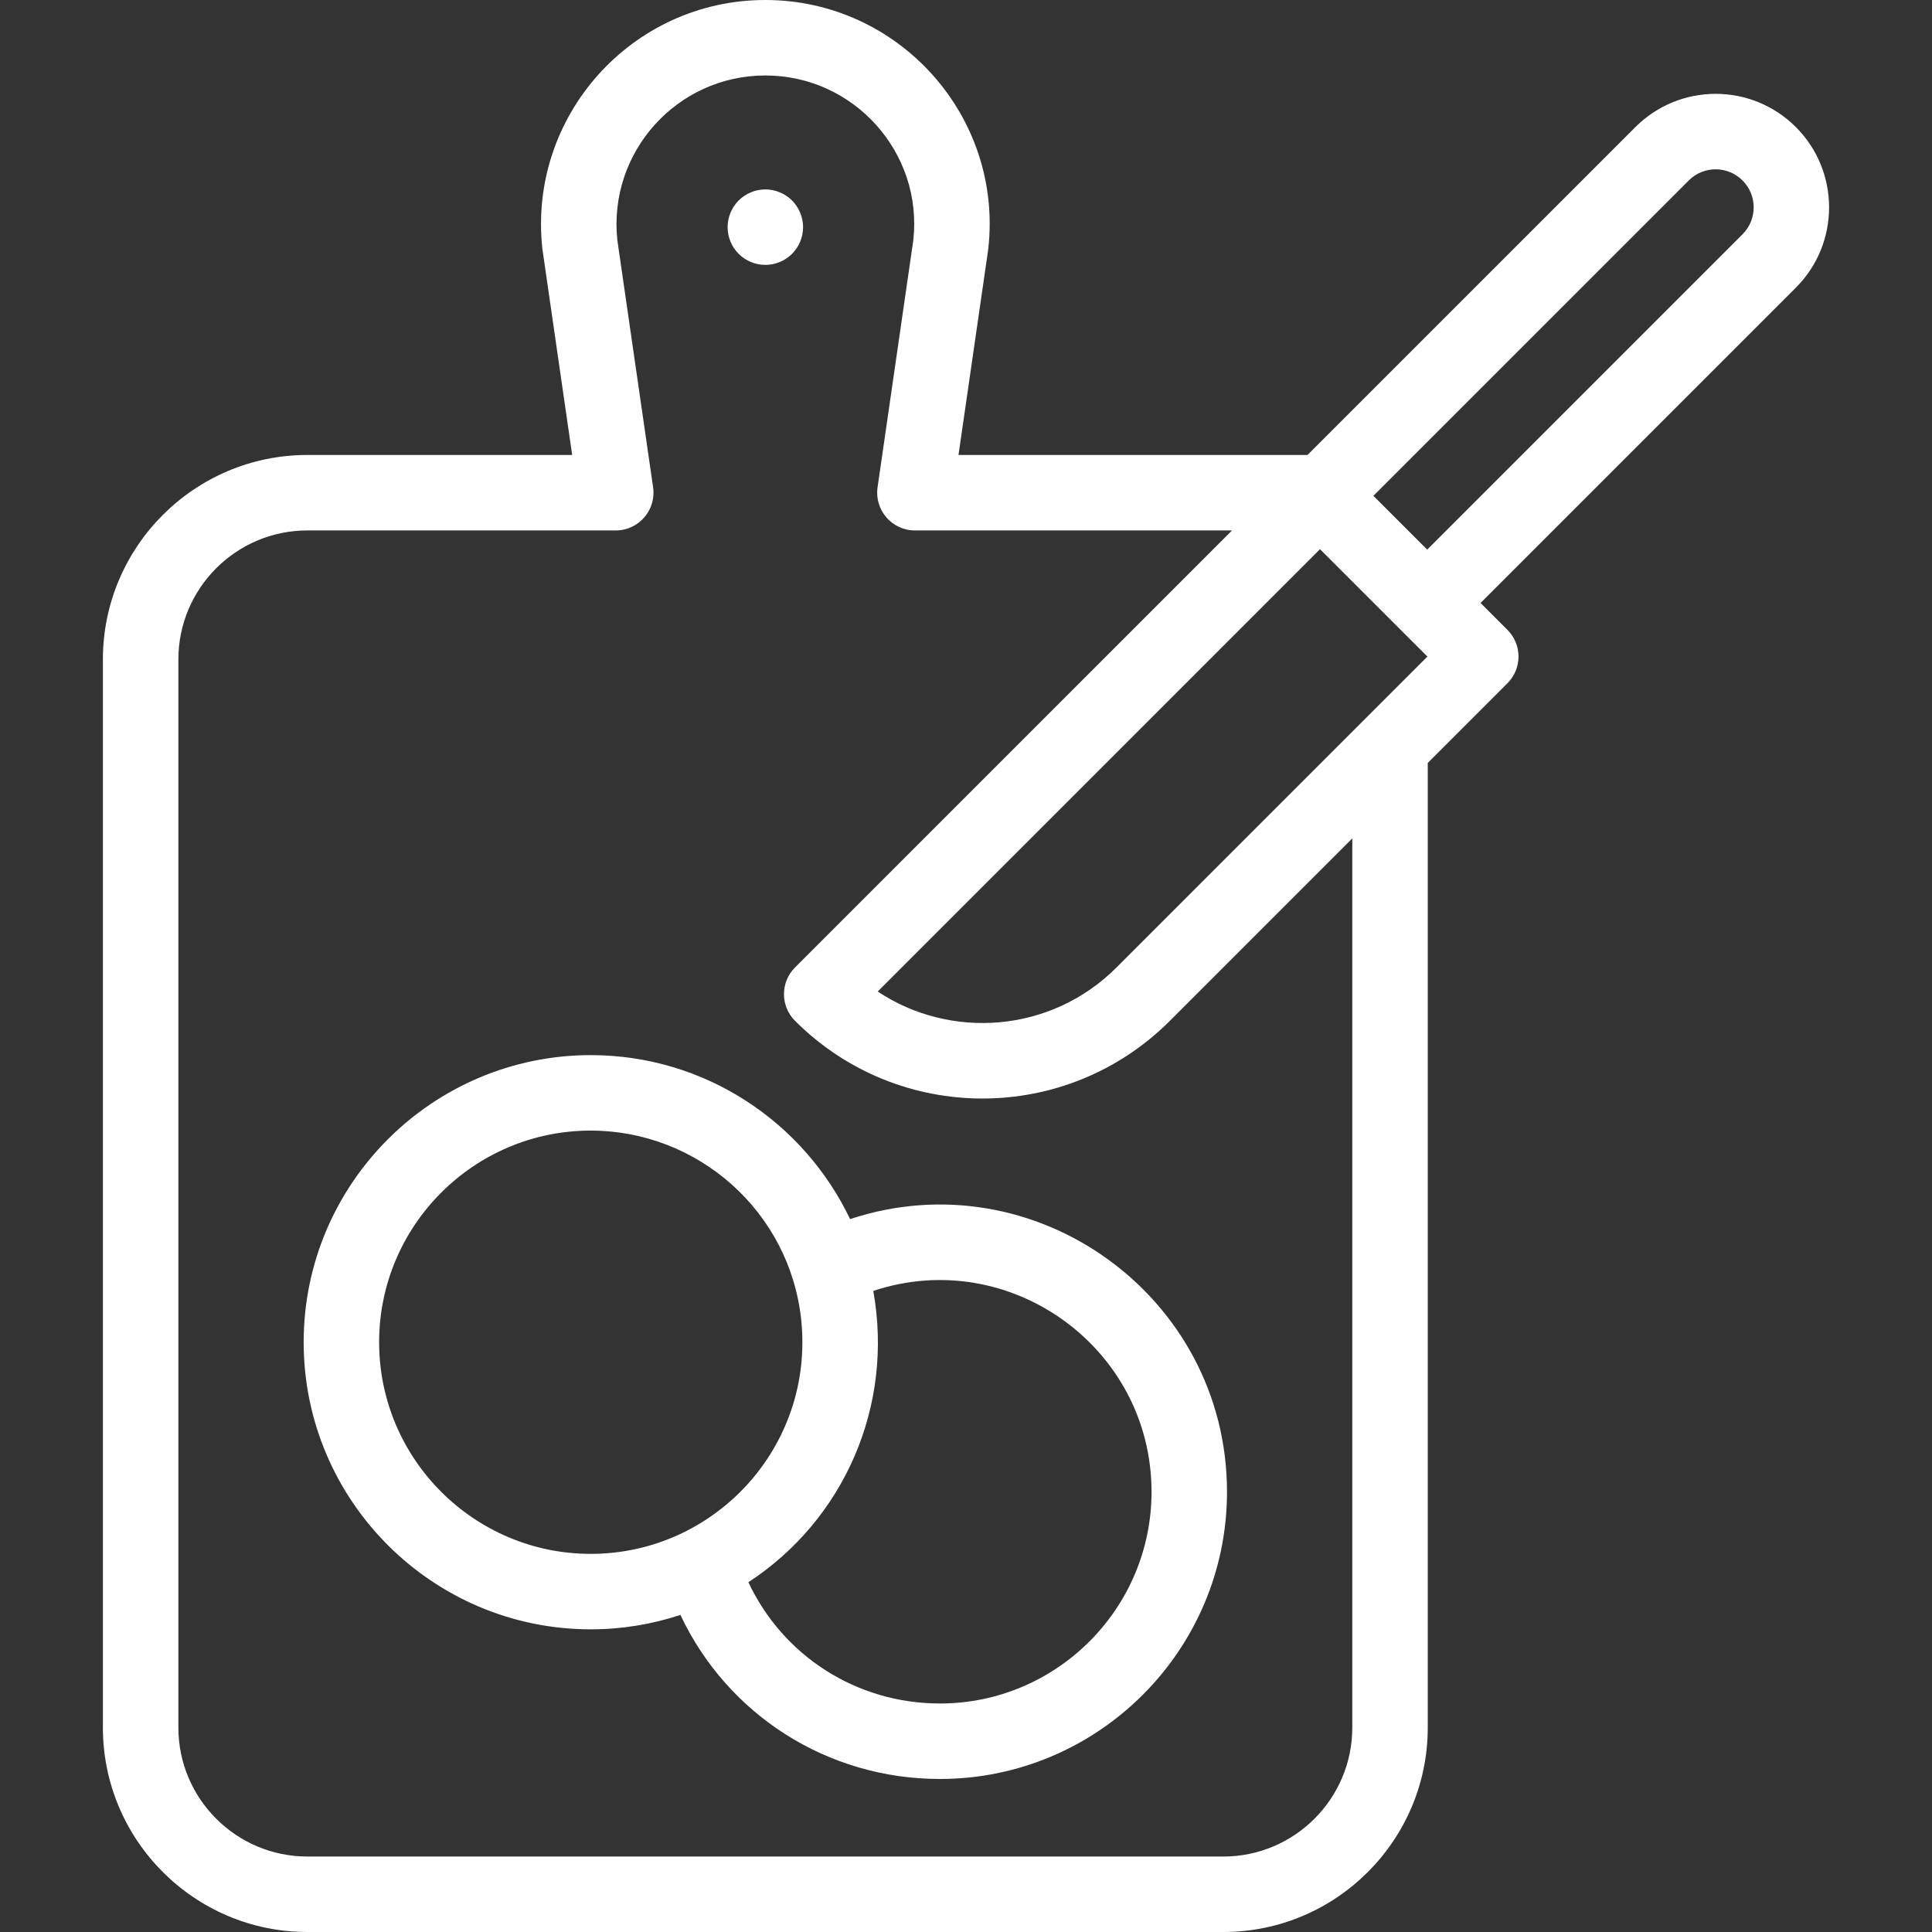 <?xml version="1.0" encoding="UTF-8"?> <svg xmlns="http://www.w3.org/2000/svg" xmlns:xlink="http://www.w3.org/1999/xlink" xmlns:svgjs="http://svgjs.dev/svgjs" id="Capa_1" height="300" viewBox="0 0 512 512" width="300" version="1.1"><rect x="0" y="0" width="512" height="512" fill="#333333" stroke="none"/><g transform="matrix(1,0,0,1,0,0)"><g><path d="m202.825 70.2c2.63 0 5.21-1.061 7.07-2.931 1.859-1.859 2.93-4.43 2.93-7.06 0-2.641-1.07-5.21-2.93-7.08-1.86-1.86-4.44-2.93-7.07-2.93-2.64 0-5.22 1.069-7.07 2.93-1.869 1.86-2.93 4.439-2.93 7.08 0 2.63 1.061 5.21 2.93 7.06 1.85 1.871 4.43 2.931 7.07 2.931z" fill="#ffffff" fill-opacity="1" data-original-color="#000000ff" stroke="none" stroke-opacity="1"></path><path d="m475.931 33.684c-11.756-11.752-30.781-11.756-42.542.001l-86.886 86.888h-92.491c8.311-57.473 7.849-54.242 7.885-54.551 3.992-35.256-23.771-66.022-59.075-66.022-35.401 0-62.973 30.812-59.08 65.993.052.448.596 4.144 7.889 54.579h-70.18c-29.875 0-54.18 24.305-54.18 54.18v283.068c0 29.875 24.305 54.18 54.18 54.18h242.742c29.875 0 54.18-24.305 54.18-54.18v-255.634l21.118-21.118c3.905-3.905 3.905-10.237 0-14.143l-7.128-7.128 83.569-83.569c11.729-11.73 11.729-30.814-.001-42.544zm-180.045 222.706c-17.431 17.431-44.064 19.159-63.284 6.371l117.216-117.223c2.859 2.858-10.457-10.456 28.461 28.458zm62.487 201.43c0 18.847-15.333 34.18-34.18 34.18h-242.742c-18.847 0-34.18-15.333-34.18-34.18v-283.068c0-18.847 15.333-34.18 34.18-34.18h81.73c6.085 0 10.77-5.4 9.897-11.432l-9.476-65.505c-2.481-23.295 15.794-43.635 39.22-43.635 23.45 0 41.768 20.39 39.219 43.621l-9.476 65.519c-.87 6.023 3.803 11.432 9.897 11.432h84.038l-115.812 115.818c-3.902 3.904-3.905 10.239.001 14.143 27.449 27.448 71.885 27.454 99.339 0l48.345-48.346zm103.417-395.735-83.569 83.569-14.258-14.258 83.568-83.568c3.941-3.939 10.316-3.941 14.259-.001 3.932 3.931 3.932 10.327 0 14.258z" fill="#ffffff" fill-opacity="1" data-original-color="#000000ff" stroke="none" stroke-opacity="1"></path><path d="m225.281 323.074c-12.238-25.67-38.438-43.455-68.719-43.455-41.955 0-76.088 34.132-76.088 76.085 0 41.954 34.133 76.087 76.088 76.087 8.295 0 16.276-1.353 23.757-3.818 12.43 26.381 38.862 43.472 68.763 43.472 41.954 0 76.086-34.133 76.086-76.088 0-51.756-50.882-88.49-99.887-72.283zm-124.807 32.63c0-30.926 25.161-56.085 56.088-56.085 28.292 0 52.717 21.35 55.769 50.15 3.487 33.605-22.915 62.021-55.769 62.021-30.926.001-56.088-25.159-56.088-56.086zm148.608 95.74c-22.082 0-41.606-12.635-50.748-32.137 25.349-16.579 38.581-46.659 33.098-77.2 36.101-12.022 73.736 15.017 73.736 53.249 0 30.927-25.16 56.088-56.086 56.088z" fill="#ffffff" fill-opacity="1" data-original-color="#000000ff" stroke="none" stroke-opacity="1"></path></g></g></svg> 